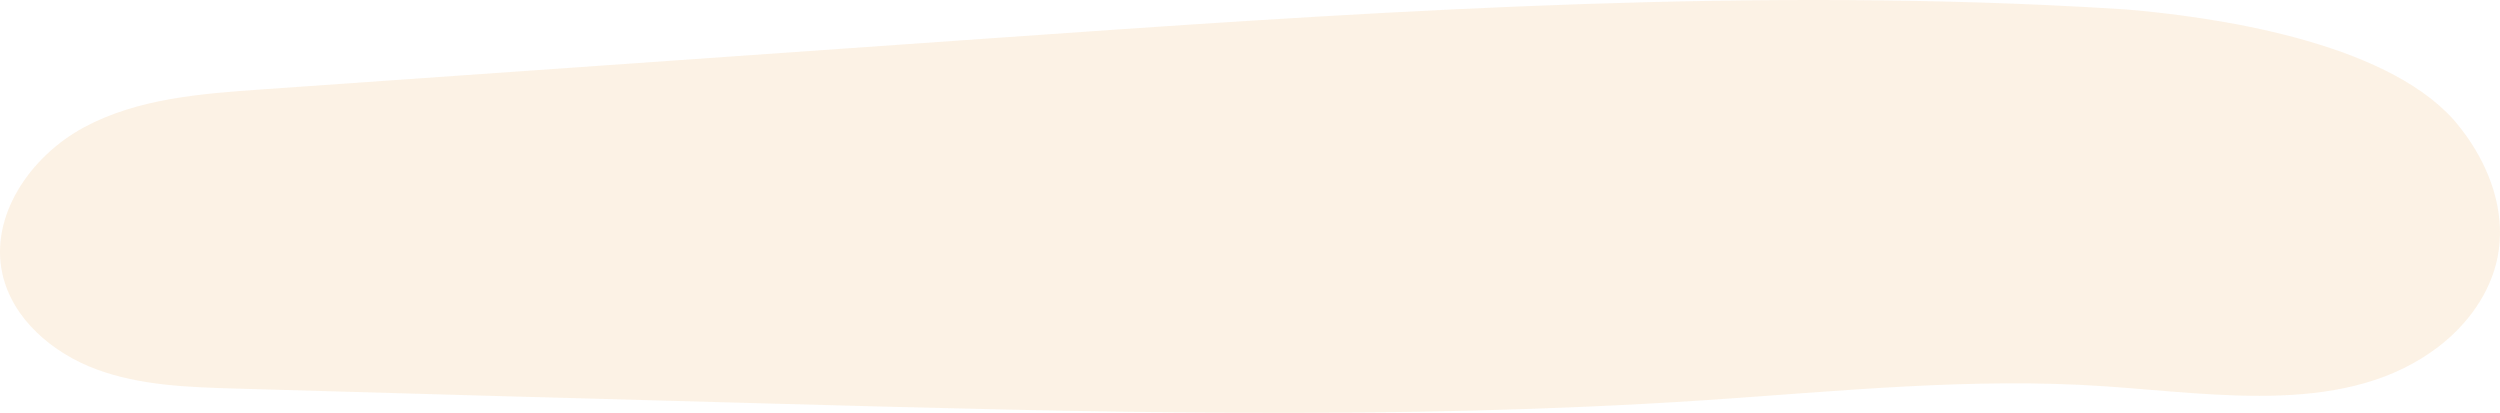 <?xml version="1.0" encoding="UTF-8"?>
<svg width="442px" height="73px" viewBox="0 0 442 73" version="1.1" xmlns="http://www.w3.org/2000/svg" xmlns:xlink="http://www.w3.org/1999/xlink">
    <title>Group 3</title>
    <g id="UX" stroke="none" stroke-width="1" fill="none" fill-rule="evenodd" fill-opacity="0.15">
        <g id="Services-(D)" transform="translate(-279, -2774)" fill="#ECAA50">
            <g id="Group-3" transform="translate(279, 2774)">
                <path d="M436.865,25.215 C435.92,23.767 434.863,22.389 433.729,21.087 C421.231,7.232 391.287,2.965 375.909,1.671 C371.217,1.372 366.518,1.105 361.819,0.894 C299.531,-1.925 236.882,2.439 174.578,6.81 C131.773,9.812 88.972,12.814 46.171,15.816 C35.432,16.568 24.311,17.427 14.862,22.506 C5.417,27.581 -1.892,38.132 0.436,48.463 C2.227,56.414 9.283,62.415 17.037,65.294 C24.791,68.171 33.257,68.451 41.543,68.696 C73.505,69.634 105.468,70.509 137.433,71.383 C192.095,72.878 246.856,74.373 301.415,70.757 C325.04,69.19 348.722,66.67 372.344,68.309 C392.555,69.712 415.193,73.52 431.163,61.267 C436.275,57.343 440.276,51.823 441.554,45.574 C442.986,38.548 440.852,31.316 436.865,25.215" id="Fill-1" style="mix-blend-mode: multiply;"></path>
            </g>
        </g>
    </g>
</svg>